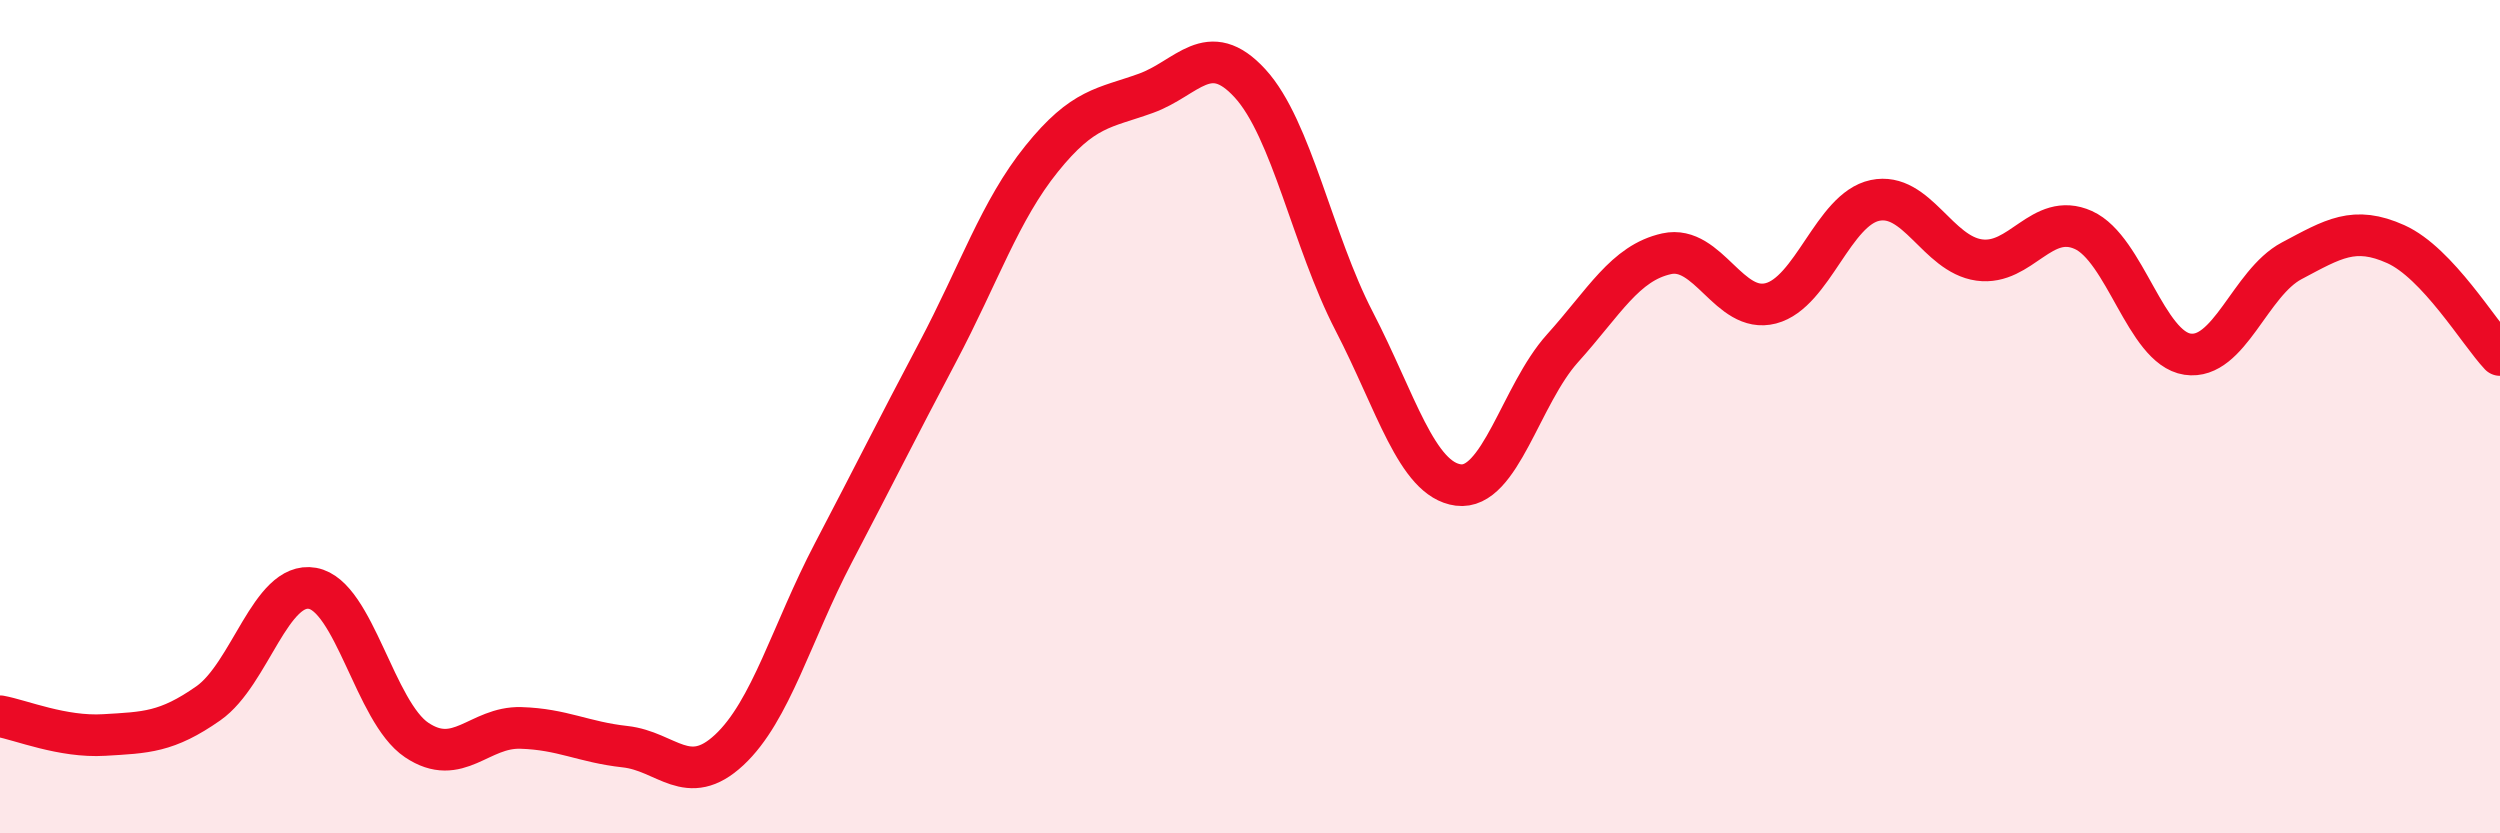 
    <svg width="60" height="20" viewBox="0 0 60 20" xmlns="http://www.w3.org/2000/svg">
      <path
        d="M 0,17.19 C 0.5,17.28 1.5,17.7 2.5,17.64 C 3.5,17.58 4,17.58 5,16.88 C 6,16.18 6.5,13.94 7.5,14.12 C 8.5,14.3 9,17.09 10,17.76 C 11,18.43 11.5,17.44 12.5,17.47 C 13.5,17.5 14,17.81 15,17.92 C 16,18.03 16.5,18.93 17.5,18 C 18.5,17.07 19,15.18 20,13.27 C 21,11.36 21.5,10.35 22.5,8.46 C 23.5,6.57 24,5.05 25,3.81 C 26,2.57 26.5,2.6 27.5,2.24 C 28.5,1.88 29,0.91 30,2 C 31,3.09 31.5,5.78 32.5,7.71 C 33.5,9.64 34,11.51 35,11.64 C 36,11.77 36.5,9.47 37.5,8.36 C 38.5,7.25 39,6.31 40,6.09 C 41,5.87 41.5,7.54 42.5,7.28 C 43.5,7.02 44,5.02 45,4.81 C 46,4.6 46.5,6.1 47.5,6.24 C 48.5,6.38 49,5.07 50,5.52 C 51,5.97 51.5,8.35 52.5,8.5 C 53.5,8.65 54,6.79 55,6.26 C 56,5.73 56.5,5.41 57.5,5.86 C 58.5,6.31 59.5,7.99 60,8.52L60 20L0 20Z"
        fill="#EB0A25"
        opacity="0.1"
        stroke-linecap="round"
        stroke-linejoin="round"
      />
      <path
        d="M 0,17.19 C 0.5,17.28 1.5,17.7 2.5,17.64 C 3.5,17.58 4,17.58 5,16.88 C 6,16.18 6.5,13.94 7.5,14.12 C 8.5,14.3 9,17.09 10,17.76 C 11,18.43 11.5,17.44 12.5,17.47 C 13.5,17.5 14,17.81 15,17.92 C 16,18.03 16.5,18.93 17.5,18 C 18.5,17.07 19,15.18 20,13.27 C 21,11.36 21.5,10.35 22.5,8.46 C 23.5,6.57 24,5.05 25,3.81 C 26,2.57 26.5,2.6 27.5,2.24 C 28.5,1.88 29,0.91 30,2 C 31,3.09 31.5,5.78 32.5,7.71 C 33.5,9.64 34,11.51 35,11.64 C 36,11.77 36.5,9.47 37.5,8.36 C 38.5,7.25 39,6.31 40,6.09 C 41,5.87 41.5,7.54 42.5,7.28 C 43.5,7.02 44,5.02 45,4.81 C 46,4.6 46.5,6.1 47.5,6.24 C 48.5,6.38 49,5.07 50,5.52 C 51,5.97 51.5,8.35 52.5,8.5 C 53.5,8.65 54,6.79 55,6.26 C 56,5.73 56.5,5.41 57.5,5.86 C 58.5,6.31 59.5,7.99 60,8.52"
        stroke="#EB0A25"
        stroke-width="1"
        fill="none"
        stroke-linecap="round"
        stroke-linejoin="round"
      />
    </svg>
  